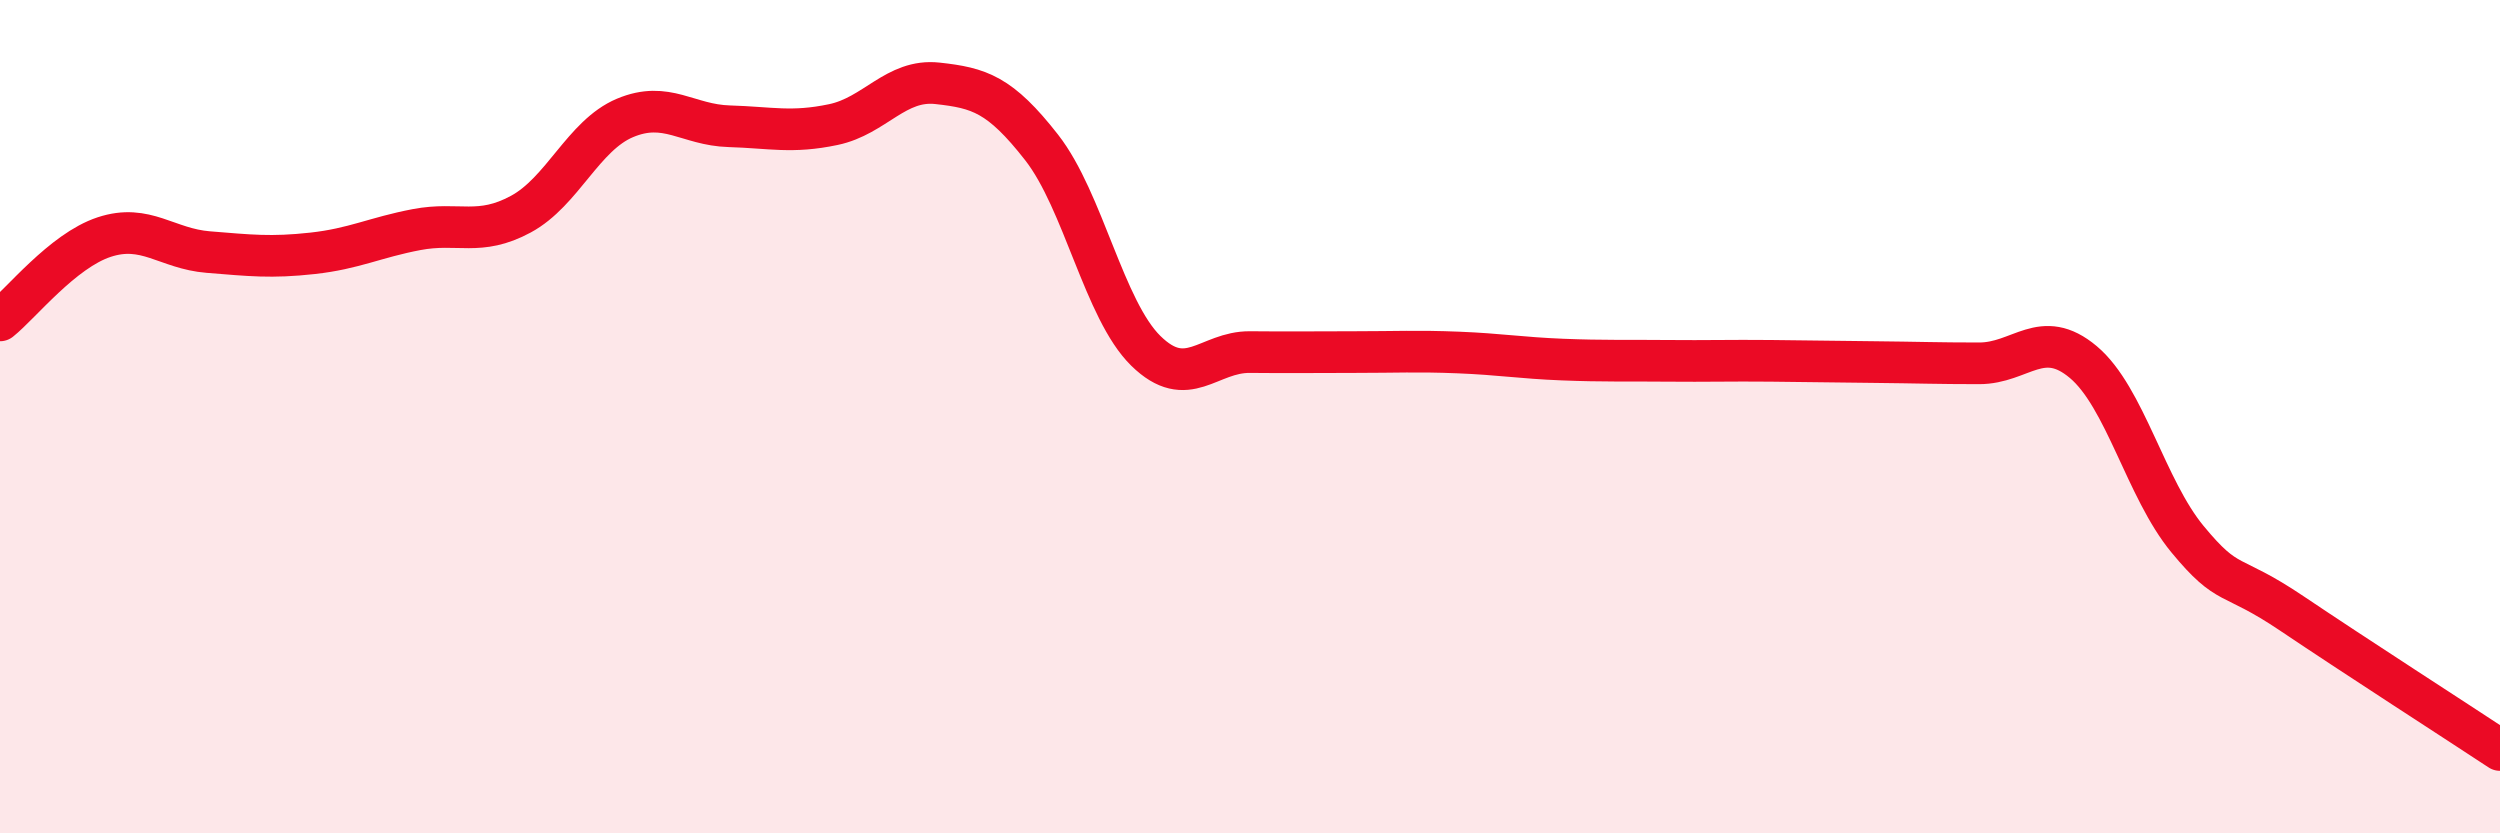 
    <svg width="60" height="20" viewBox="0 0 60 20" xmlns="http://www.w3.org/2000/svg">
      <path
        d="M 0,7.69 C 0.5,7.29 1.5,6.02 2.5,5.69 C 3.5,5.36 4,5.97 5,6.05 C 6,6.13 6.5,6.19 7.5,6.08 C 8.5,5.97 9,5.7 10,5.51 C 11,5.32 11.5,5.68 12.5,5.14 C 13.5,4.6 14,3.25 15,2.83 C 16,2.41 16.5,3 17.5,3.03 C 18.5,3.06 19,3.2 20,2.99 C 21,2.78 21.5,1.89 22.5,2 C 23.5,2.11 24,2.26 25,3.54 C 26,4.82 26.5,7.44 27.5,8.42 C 28.5,9.4 29,8.44 30,8.45 C 31,8.46 31.5,8.45 32.5,8.45 C 33.5,8.45 34,8.42 35,8.46 C 36,8.5 36.5,8.59 37.5,8.63 C 38.5,8.67 39,8.65 40,8.66 C 41,8.67 41.5,8.65 42.5,8.66 C 43.5,8.67 44,8.68 45,8.69 C 46,8.7 46.5,8.72 47.5,8.72 C 48.5,8.72 49,7.85 50,8.69 C 51,9.53 51.5,11.73 52.5,12.94 C 53.5,14.15 53.5,13.71 55,14.72 C 56.5,15.73 59,17.34 60,18L60 20L0 20Z"
        fill="#EB0A25"
        opacity="0.1"
        stroke-linecap="round"
        stroke-linejoin="round"
      />
      <path
        d="M 0,7.69 C 0.5,7.29 1.5,6.02 2.5,5.69 C 3.5,5.36 4,5.97 5,6.05 C 6,6.13 6.5,6.19 7.5,6.08 C 8.5,5.97 9,5.7 10,5.51 C 11,5.32 11.5,5.68 12.5,5.14 C 13.5,4.6 14,3.25 15,2.83 C 16,2.41 16.5,3 17.5,3.03 C 18.5,3.06 19,3.2 20,2.99 C 21,2.78 21.5,1.89 22.5,2 C 23.5,2.11 24,2.26 25,3.54 C 26,4.82 26.5,7.44 27.5,8.42 C 28.5,9.4 29,8.44 30,8.45 C 31,8.46 31.5,8.45 32.5,8.45 C 33.5,8.45 34,8.42 35,8.46 C 36,8.5 36.5,8.59 37.5,8.63 C 38.5,8.67 39,8.65 40,8.66 C 41,8.67 41.5,8.65 42.5,8.66 C 43.5,8.67 44,8.68 45,8.69 C 46,8.7 46.5,8.72 47.5,8.72 C 48.5,8.72 49,7.85 50,8.69 C 51,9.53 51.5,11.73 52.5,12.94 C 53.5,14.15 53.5,13.71 55,14.72 C 56.5,15.73 59,17.34 60,18"
        stroke="#EB0A25"
        stroke-width="1"
        fill="none"
        stroke-linecap="round"
        stroke-linejoin="round"
      />
    </svg>
  